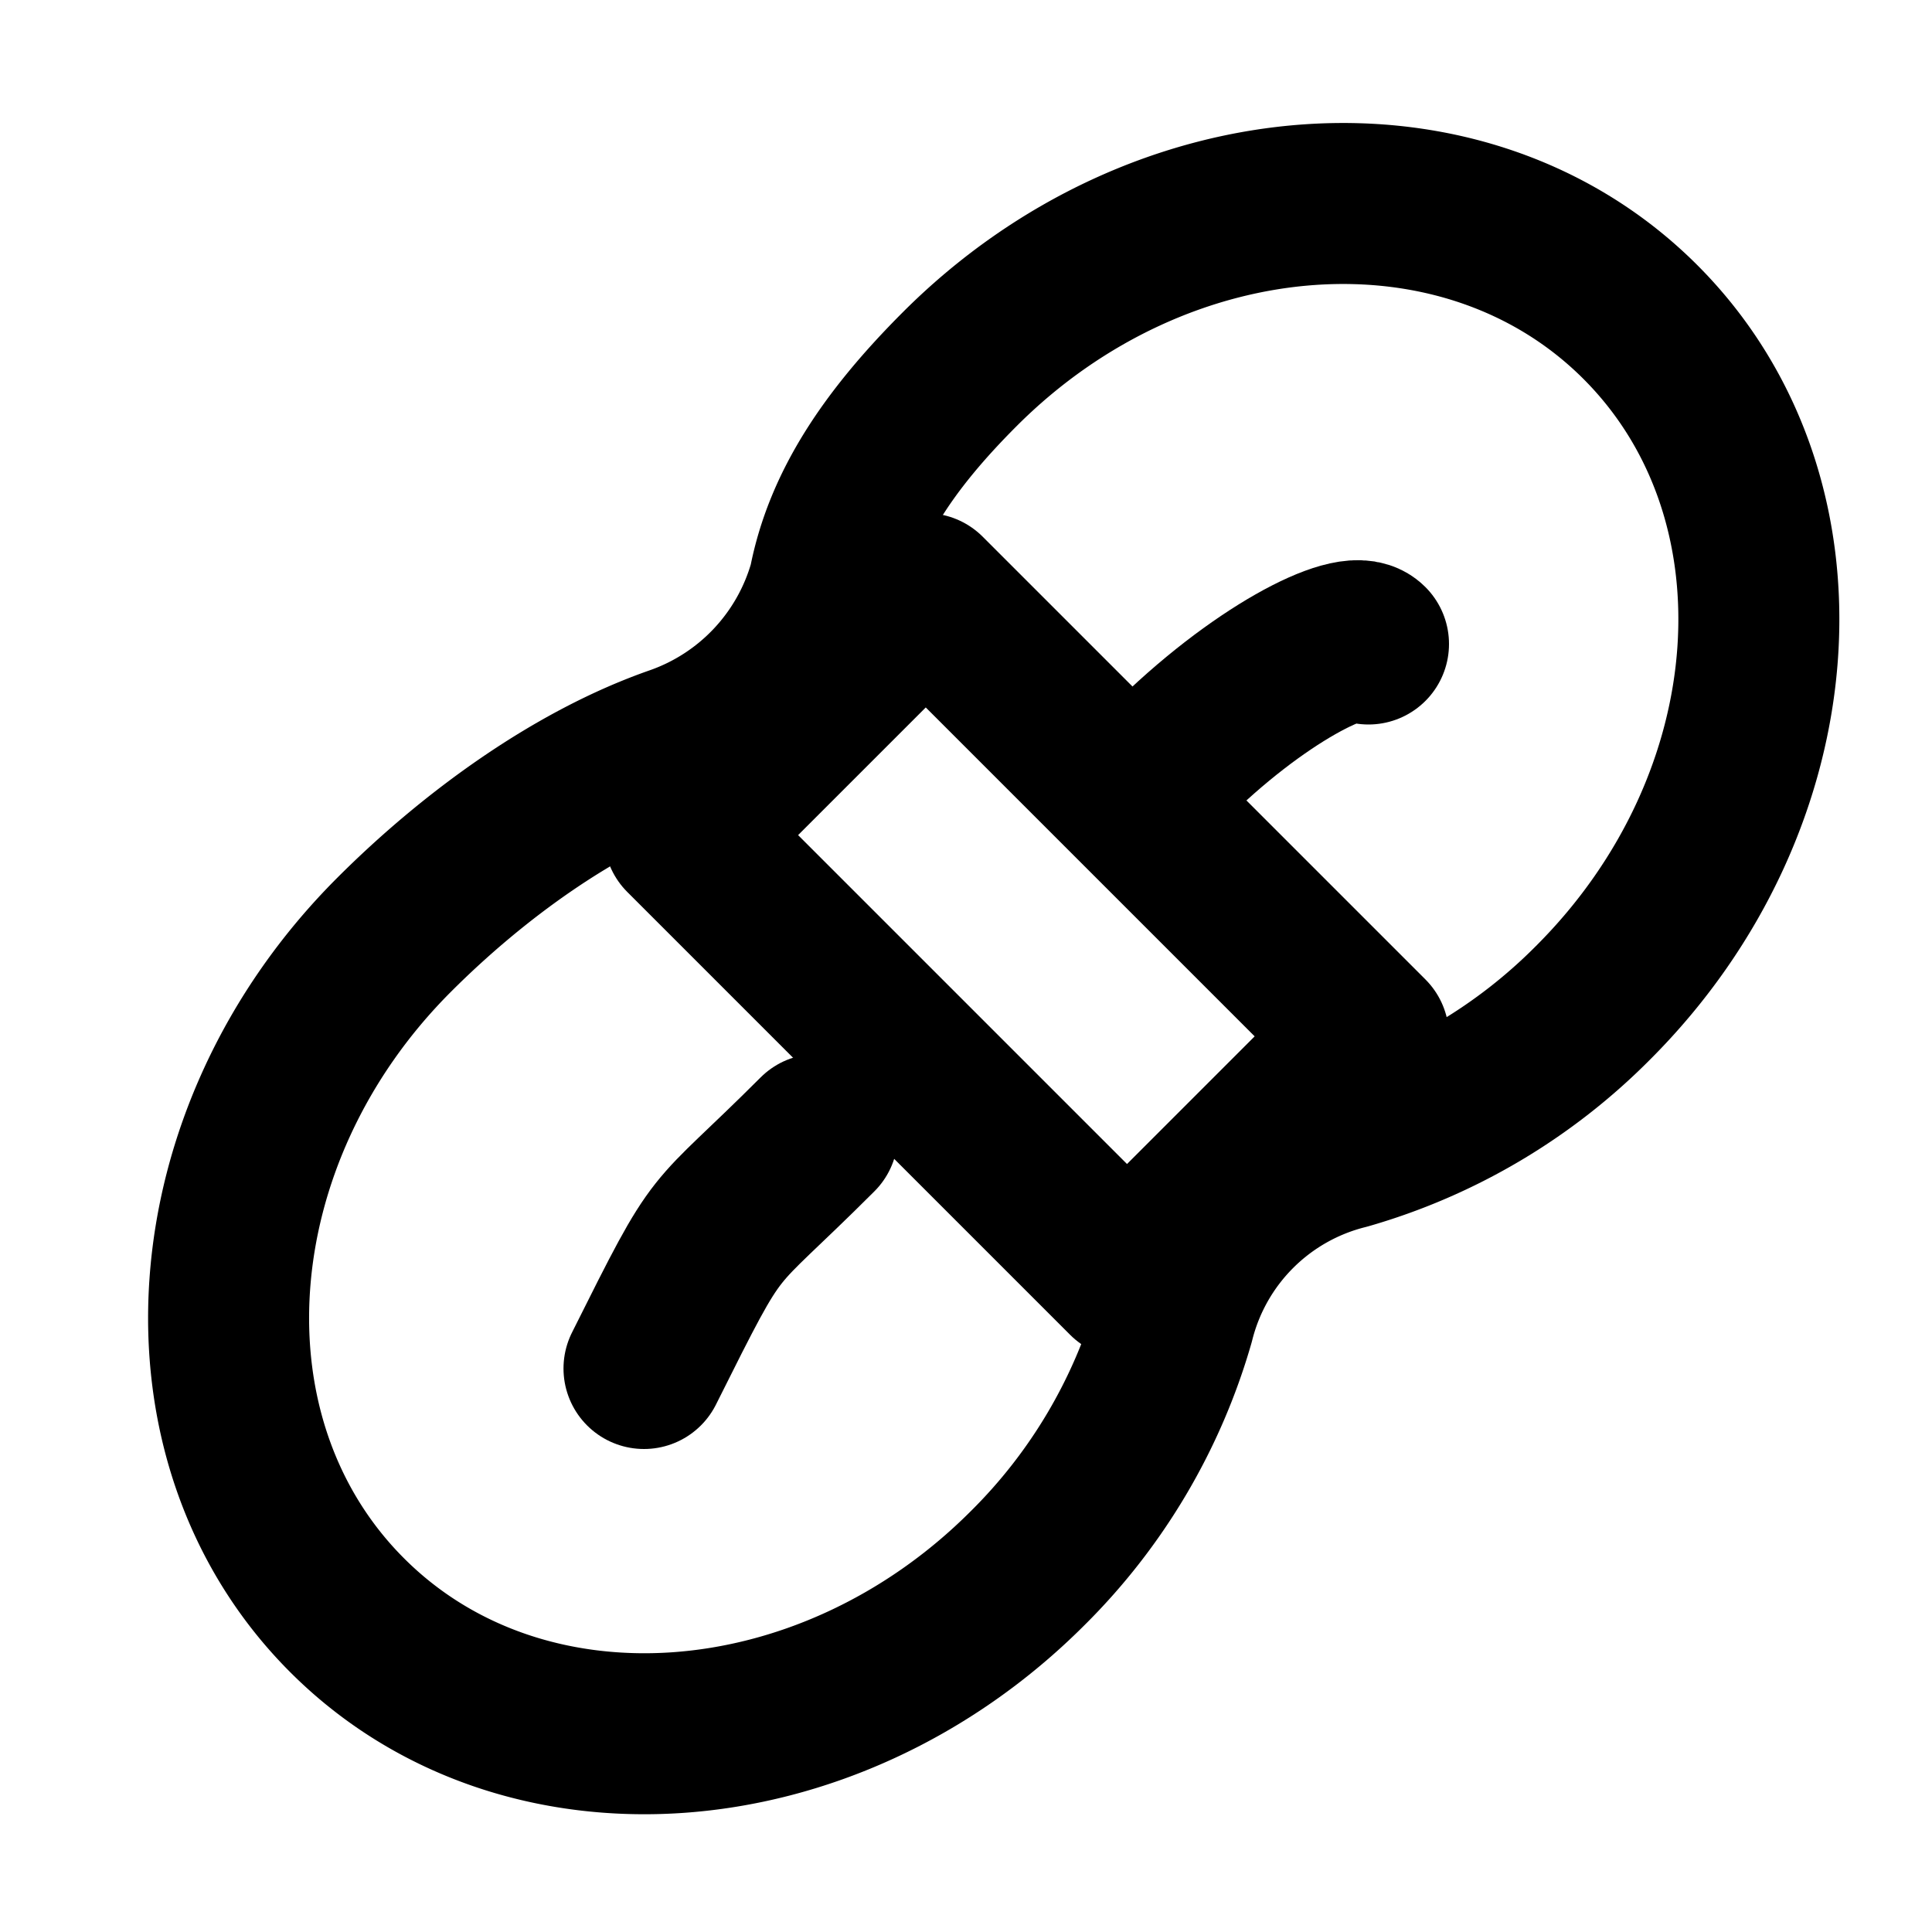 <svg style="fill-rule:evenodd;clip-rule:evenodd;stroke-linecap:round;stroke-miterlimit:1" xml:space="preserve" xmlns="http://www.w3.org/2000/svg" viewBox="0 0 24 24"><path d="M0 0h24v24H0z" style="fill:none"></path><path style="fill:none;stroke:#000;stroke-width:2px" d="M16.72 14.273a2.931 2.931 0 0 0-2.135 2.135 7.07 7.07 0 0 1-1.821 3.074c-2.493 2.493-6.281 2.755-8.452.583-2.172-2.171-1.91-5.959.583-8.452.994-.994 2.256-1.908 3.514-2.345a3 3 0 0 0 1.89-2.019c.183-.946.738-1.778 1.625-2.665C14.418 2.09 18.205 1.828 20.377 4c2.172 2.172 1.91 5.959-.584 8.453a7.065 7.065 0 0 1-3.073 1.82Z"></path><path style="fill:none;stroke:#000;stroke-width:2px;stroke-linejoin:round;stroke-miterlimit:2" d="M8 17c1-2 .758-1.511 2.155-2.908"></path><path style="fill:none;stroke:#000;stroke-width:2px" d="M14.5 9.5C15.618 8.382 16.792 7.792 17 8"></path><path style="fill:none;stroke:#000;stroke-width:2px;stroke-linejoin:round;stroke-miterlimit:2" d="m11.5 7.374 5.5 5.5-3 3-5.5-5.5 3-3Z"></path></svg>
